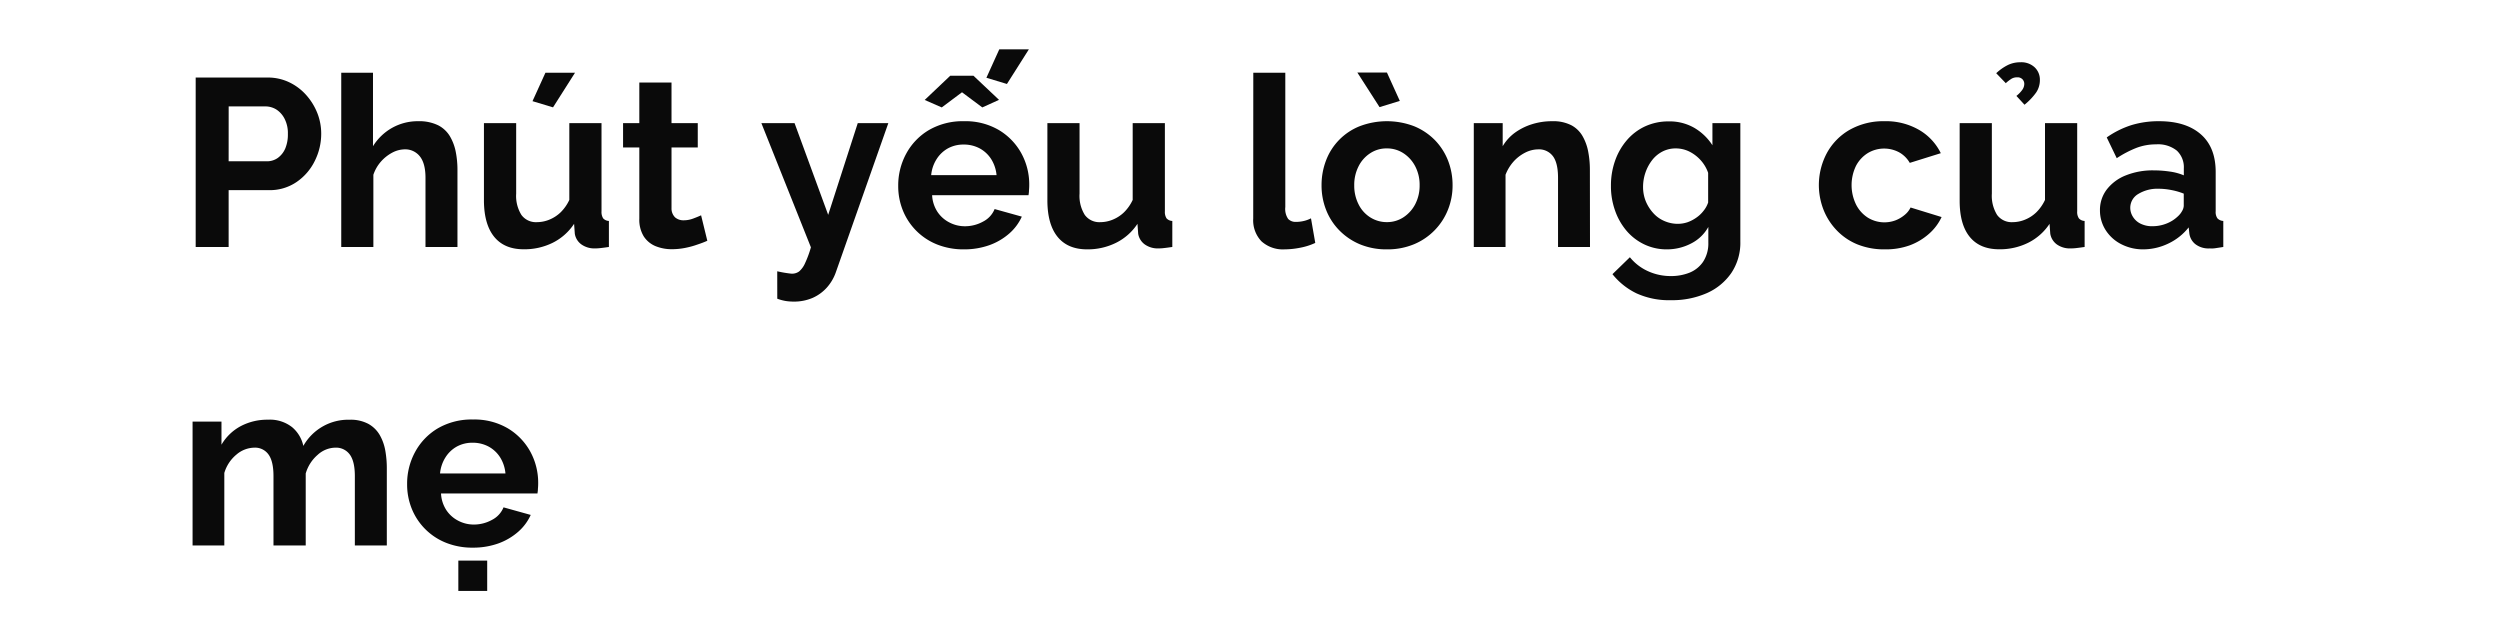 <svg xmlns="http://www.w3.org/2000/svg" viewBox="0 0 660 167"><defs><style>.a{fill:#0a0a0a;}</style></defs><title>Lifestyle</title><path class="a" d="M51.66,65.2V20.47h19a13,13,0,0,1,5.71,1.26,14.09,14.09,0,0,1,4.5,3.4,16,16,0,0,1,2.93,4.79,14.75,14.75,0,0,1,1,5.42,16,16,0,0,1-1.7,7.15,14.37,14.37,0,0,1-4.82,5.57A12.52,12.52,0,0,1,71,50.2H60.36v15Zm8.7-22.62H70.44a4.89,4.89,0,0,0,2.89-.88,6,6,0,0,0,2-2.55A9.52,9.52,0,0,0,76,35.34a8.29,8.29,0,0,0-.85-3.94A6.29,6.29,0,0,0,73,28.94a5.49,5.49,0,0,0-2.93-.85h-9.7Z"/><path class="a" d="M120.77,65.2h-8.44V46.94q0-3.78-1.48-5.65a4.91,4.91,0,0,0-4.06-1.86,7.23,7.23,0,0,0-3.22.86,10.61,10.61,0,0,0-3,2.37,10.17,10.17,0,0,0-2,3.48V65.2H90.09v-46h8.38V38.6a14,14,0,0,1,5.07-4.86A13.81,13.81,0,0,1,110.38,32a11.39,11.39,0,0,1,5.26,1.06A7.67,7.67,0,0,1,118.79,36a13,13,0,0,1,1.54,4.15,24.57,24.57,0,0,1,.44,4.64Z"/><path class="a" d="M127.76,53V32.5h8.51V51.11a9.5,9.5,0,0,0,1.39,5.64,4.74,4.74,0,0,0,4.09,1.9A8.72,8.72,0,0,0,145,58a9.41,9.41,0,0,0,3-1.94,11.23,11.23,0,0,0,2.3-3.28V32.5h8.5V55.78a3.12,3.12,0,0,0,.44,1.87,2.17,2.17,0,0,0,1.51.68V65.2c-.84.12-1.54.22-2.11.28a12.51,12.51,0,0,1-1.54.1,5.91,5.91,0,0,1-3.62-1.06,4.31,4.31,0,0,1-1.73-2.81l-.19-2.62a14.53,14.53,0,0,1-5.64,5,16.81,16.81,0,0,1-7.66,1.72q-5.1,0-7.78-3.28T127.76,53ZM146,28.34l-5.42-1.63,3.41-7.5h7.81Z"/><path class="a" d="M186.73,63.56c-.75.34-1.63.68-2.61,1a22,22,0,0,1-3.21.88,18,18,0,0,1-3.5.35,11.24,11.24,0,0,1-4.35-.81,6.8,6.8,0,0,1-3.12-2.59,8.43,8.43,0,0,1-1.16-4.65V38.93h-4.29V32.5h4.29V21.79h8.5V32.5h6.93v6.43h-6.93v16a3.28,3.28,0,0,0,.95,2.46,3.34,3.34,0,0,0,2.27.77,7.1,7.1,0,0,0,2.52-.47c.84-.31,1.53-.6,2.07-.85Z"/><path class="a" d="M205.19,71.62c.76.17,1.46.31,2.11.41s1.21.18,1.67.22a3.2,3.2,0,0,0,2-.59,6.09,6.09,0,0,0,1.54-2.12,27.73,27.73,0,0,0,1.57-4.25L201,32.5h8.76l8.88,24.22,7.81-24.22h8.07L220.69,71.8a12.1,12.1,0,0,1-2.3,4,11,11,0,0,1-3.81,2.82,12.33,12.33,0,0,1-5.17,1,13.61,13.61,0,0,1-2-.16,12.28,12.28,0,0,1-2.21-.6Z"/><path class="a" d="M254.46,65.83a18.61,18.61,0,0,1-7.19-1.34,16.18,16.18,0,0,1-8.94-9,17.09,17.09,0,0,1-1.2-6.42,17.5,17.5,0,0,1,2.11-8.5,16.16,16.16,0,0,1,6-6.24A17.72,17.72,0,0,1,254.52,32a17.38,17.38,0,0,1,9.2,2.34,16.28,16.28,0,0,1,5.92,6.14,17.12,17.12,0,0,1,2.08,8.3,14.84,14.84,0,0,1-.07,1.53c0,.48-.08.88-.12,1.22H246.08a8.79,8.79,0,0,0,1.41,4.4,8.31,8.31,0,0,0,3.15,2.8,8.77,8.77,0,0,0,4.07,1,9.85,9.85,0,0,0,4.82-1.23,6.42,6.42,0,0,0,3.05-3.31l7.18,2a13,13,0,0,1-3.33,4.47,16.32,16.32,0,0,1-5.23,3.06A19.73,19.73,0,0,1,254.46,65.83ZM244.12,26.39,250.86,20H257l6.74,6.36-4.41,2-5.36-4-5.35,4Zm1.71,19.85h17.26A9.57,9.57,0,0,0,261.67,42a8.26,8.26,0,0,0-3.06-2.84,8.83,8.83,0,0,0-4.22-1,8.49,8.49,0,0,0-4.12,1,8.33,8.33,0,0,0-3,2.84A9.44,9.44,0,0,0,245.83,46.24Zm20-24.07-5.42-1.64,3.4-7.5h7.81Z"/><path class="a" d="M276.51,53V32.5H285V51.11a9.5,9.5,0,0,0,1.39,5.64,4.76,4.76,0,0,0,4.09,1.9,8.68,8.68,0,0,0,3.25-.65,9.41,9.41,0,0,0,3-1.94,11.23,11.23,0,0,0,2.3-3.28V32.5h8.5V55.78a3.12,3.12,0,0,0,.44,1.87,2.17,2.17,0,0,0,1.52.68V65.2c-.85.12-1.55.22-2.12.28a12.51,12.51,0,0,1-1.54.1,5.91,5.91,0,0,1-3.62-1.06,4.35,4.35,0,0,1-1.73-2.81l-.19-2.62a14.46,14.46,0,0,1-5.64,5A16.81,16.81,0,0,1,287,65.83q-5.1,0-7.78-3.28T276.51,53Z"/><path class="a" d="M330.87,19.21h8.45V54.67a4.67,4.67,0,0,0,.75,3.12,2.67,2.67,0,0,0,2,.79,9.08,9.08,0,0,0,2.17-.25,8.16,8.16,0,0,0,1.86-.69l1.13,6.49a16.8,16.8,0,0,1-3.93,1.26,21.78,21.78,0,0,1-4.13.44,8.43,8.43,0,0,1-6.14-2.12,8,8,0,0,1-2.18-6Z"/><path class="a" d="M366.15,65.83a18.11,18.11,0,0,1-7.21-1.37,16.54,16.54,0,0,1-5.45-3.74,16,16,0,0,1-3.43-5.39,17.51,17.51,0,0,1-1.17-6.39,18.16,18.16,0,0,1,1.17-6.54,15.69,15.69,0,0,1,8.85-9.06,20.17,20.17,0,0,1,14.46,0A16.47,16.47,0,0,1,378.82,37a16.22,16.22,0,0,1,3.46,5.39,17.75,17.75,0,0,1,1.2,6.54,17.12,17.12,0,0,1-1.2,6.39,16.43,16.43,0,0,1-8.91,9.13A18.16,18.16,0,0,1,366.15,65.83Zm-8.63-16.89a10.81,10.81,0,0,0,1.14,5,8.5,8.5,0,0,0,3.11,3.46,8.11,8.11,0,0,0,4.38,1.24,7.85,7.85,0,0,0,4.35-1.27,9.18,9.18,0,0,0,3.12-3.46,10.65,10.65,0,0,0,1.16-5,10.5,10.5,0,0,0-1.16-5,9.1,9.1,0,0,0-3.12-3.46,7.88,7.88,0,0,0-4.41-1.27,7.77,7.77,0,0,0-4.35,1.27,8.77,8.77,0,0,0-3.08,3.46A10.75,10.75,0,0,0,357.52,48.94Zm.82-29.79h7.81l3.4,7.49-5.35,1.64Z"/><path class="a" d="M419.76,65.2h-8.44V46.94c0-2.6-.45-4.51-1.35-5.71a4.58,4.58,0,0,0-3.88-1.8,7.7,7.7,0,0,0-3.43.86,10.5,10.5,0,0,0-3.09,2.37,11.38,11.38,0,0,0-2.11,3.48V65.2h-8.38V32.5h7.63v6.1a11.87,11.87,0,0,1,3.21-3.55,15.62,15.62,0,0,1,4.47-2.24,17.63,17.63,0,0,1,5.42-.81,10.41,10.41,0,0,1,5.07,1.09,7.45,7.45,0,0,1,3,3,13.19,13.19,0,0,1,1.44,4.14,25.16,25.16,0,0,1,.41,4.58Z"/><path class="a" d="M440.05,65.83a13.59,13.59,0,0,1-6-1.33,14.11,14.11,0,0,1-4.69-3.63,16.71,16.71,0,0,1-3-5.33,19,19,0,0,1-1.07-6.44,19.65,19.65,0,0,1,1.1-6.69A16.82,16.82,0,0,1,429.5,37a14.24,14.24,0,0,1,4.85-3.66,14.67,14.67,0,0,1,6.2-1.29,13,13,0,0,1,6.74,1.7,14.22,14.22,0,0,1,4.79,4.6V32.5h7.37V63.73a14.31,14.31,0,0,1-2.39,8.35,15.34,15.34,0,0,1-6.49,5.32,22.8,22.8,0,0,1-9.45,1.85,20.68,20.68,0,0,1-9.07-1.8,18.26,18.26,0,0,1-6.36-5.07l4.6-4.47A13,13,0,0,0,435,71.56a14.37,14.37,0,0,0,6.08,1.32A13.08,13.08,0,0,0,446,72a7.93,7.93,0,0,0,3.59-2.85A8.8,8.8,0,0,0,451,64.06V59.91a10.69,10.69,0,0,1-4.57,4.38A13.7,13.7,0,0,1,440.05,65.83Zm2.83-6.74a8,8,0,0,0,2.68-.44,9.54,9.54,0,0,0,2.3-1.21,8.49,8.49,0,0,0,1.89-1.8,7,7,0,0,0,1.2-2.18V45.63a9.7,9.7,0,0,0-2.05-3.42,10.1,10.1,0,0,0-3-2.24,8.06,8.06,0,0,0-3.5-.79,7.58,7.58,0,0,0-3.5.82,8.22,8.22,0,0,0-2.74,2.28,11.37,11.37,0,0,0-1.76,3.28,11.64,11.64,0,0,0-.63,3.79,10,10,0,0,0,.72,3.8,10.83,10.83,0,0,0,2,3.13,8.25,8.25,0,0,0,2.93,2.08A8.78,8.78,0,0,0,442.88,59.09Z"/><path class="a" d="M497.57,65.83a18.68,18.68,0,0,1-7.28-1.34,15.82,15.82,0,0,1-5.45-3.74,16.62,16.62,0,0,1-3.46-5.45,17.93,17.93,0,0,1,.88-14.83,15.75,15.75,0,0,1,6-6.17A18,18,0,0,1,497.5,32a17.44,17.44,0,0,1,9.2,2.33,14.41,14.41,0,0,1,5.67,6.11L504.18,43a7.38,7.38,0,0,0-2.83-2.8,8.39,8.39,0,0,0-8.26.22A8.73,8.73,0,0,0,490,43.75,11.7,11.7,0,0,0,490,54a8.79,8.79,0,0,0,3.11,3.46,8.35,8.35,0,0,0,7.25.73,8.53,8.53,0,0,0,2.42-1.41,5.69,5.69,0,0,0,1.61-2l8.19,2.52a13.4,13.4,0,0,1-3.31,4.41,16.12,16.12,0,0,1-5.1,3.06A18.69,18.69,0,0,1,497.57,65.83Z"/><path class="a" d="M517.35,53V32.5h8.5V51.11a9.57,9.57,0,0,0,1.39,5.64,4.76,4.76,0,0,0,4.09,1.9,8.64,8.64,0,0,0,3.25-.65,9.3,9.3,0,0,0,3-1.94,11.23,11.23,0,0,0,2.3-3.28V32.5h8.5V55.78a3,3,0,0,0,.45,1.87,2.13,2.13,0,0,0,1.51.68V65.2c-.84.12-1.55.22-2.11.28a12.66,12.66,0,0,1-1.55.1A5.93,5.93,0,0,1,543,64.52a4.39,4.39,0,0,1-1.73-2.81l-.19-2.62a14.46,14.46,0,0,1-5.64,5,16.8,16.8,0,0,1-7.65,1.72c-3.4,0-6-1.09-7.78-3.28S517.35,57.18,517.35,53Zm12.22-31L527,19.33a12.87,12.87,0,0,1,3.09-2.17,7.46,7.46,0,0,1,3.27-.72,5.15,5.15,0,0,1,3.81,1.35,4.48,4.48,0,0,1,1.36,3.31,5.86,5.86,0,0,1-1,3.34,16.64,16.64,0,0,1-3.06,3.21l-2.14-2.33a7.88,7.88,0,0,0,1.58-1.64,2.74,2.74,0,0,0,.5-1.51,1.74,1.74,0,0,0-.5-1.26,1.79,1.79,0,0,0-1.33-.5,3,3,0,0,0-1.48.34A10.57,10.57,0,0,0,529.57,21.92Z"/><path class="a" d="M554.39,55.56a8.87,8.87,0,0,1,1.8-5.54,11.8,11.8,0,0,1,5-3.71,19,19,0,0,1,7.4-1.33,29,29,0,0,1,4.22.31,14.55,14.55,0,0,1,3.72,1V44.48a6,6,0,0,0-1.83-4.7,7.91,7.91,0,0,0-5.48-1.67,14.44,14.44,0,0,0-5.23.94,28.44,28.44,0,0,0-5.17,2.71l-2.64-5.48A23.86,23.86,0,0,1,562.8,33,24.57,24.57,0,0,1,570,32q7.05,0,11,3.44t3.94,10V55.79a2.85,2.85,0,0,0,.47,1.86,2.29,2.29,0,0,0,1.54.68V65.2c-.75.12-1.44.23-2,.31a6.58,6.58,0,0,1-1.55.07,5.7,5.7,0,0,1-3.81-1.11A4.31,4.31,0,0,1,578,61.73l-.19-1.7a15,15,0,0,1-5.42,4.29,15.36,15.36,0,0,1-6.55,1.51A12.51,12.51,0,0,1,560,64.46a10.51,10.51,0,0,1-4.1-3.7A9.58,9.58,0,0,1,554.39,55.56Zm20.54,1.58a5.28,5.28,0,0,0,1.13-1.41,3,3,0,0,0,.45-1.36V51.12a17.16,17.16,0,0,0-3.28-.95,17.44,17.44,0,0,0-3.34-.34,9.69,9.69,0,0,0-5.39,1.38,4.21,4.21,0,0,0-2.11,3.65,4.44,4.44,0,0,0,.7,2.37,4.9,4.9,0,0,0,2,1.81,6.8,6.8,0,0,0,3.18.68A9.91,9.91,0,0,0,572,59,9,9,0,0,0,574.93,57.14Z"/><path class="a" d="M102.12,144H93.68V125.69c0-2.6-.45-4.51-1.35-5.71a4.44,4.44,0,0,0-3.75-1.8,7.07,7.07,0,0,0-4.72,1.9A10.23,10.23,0,0,0,80.71,125v19H72.2V125.69c0-2.6-.44-4.51-1.32-5.71a4.34,4.34,0,0,0-3.72-1.8A7.44,7.44,0,0,0,62.43,120a9.93,9.93,0,0,0-3.21,4.86V144H50.84v-32.7h7.63v6.1a12.94,12.94,0,0,1,5.07-4.89,15,15,0,0,1,7.21-1.71,9.47,9.47,0,0,1,6.4,2,8.9,8.9,0,0,1,2.93,4.92,13.61,13.61,0,0,1,12.22-6.91,9.9,9.9,0,0,1,4.94,1.09,7.89,7.89,0,0,1,3,2.93,12.66,12.66,0,0,1,1.48,4.14,26.5,26.5,0,0,1,.4,4.61Z"/><path class="a" d="M124.81,144.58a18.61,18.61,0,0,1-7.19-1.34,16.18,16.18,0,0,1-8.94-9,17.09,17.09,0,0,1-1.2-6.42,17.5,17.5,0,0,1,2.11-8.5,16.16,16.16,0,0,1,6-6.24,17.72,17.72,0,0,1,9.29-2.33,17.38,17.38,0,0,1,9.2,2.34,16.28,16.28,0,0,1,5.92,6.14,17.12,17.12,0,0,1,2.08,8.3,14.84,14.84,0,0,1-.07,1.53c0,.48-.08.88-.12,1.22H116.43a8.79,8.79,0,0,0,1.41,4.4,8.31,8.31,0,0,0,3.15,2.8,8.77,8.77,0,0,0,4.07,1,9.85,9.85,0,0,0,4.82-1.23,6.42,6.42,0,0,0,3.05-3.31l7.18,2a13,13,0,0,1-3.33,4.47,16.43,16.43,0,0,1-5.23,3.06A19.73,19.73,0,0,1,124.81,144.58ZM116.17,125h17.27a9.57,9.57,0,0,0-1.42-4.28,8.26,8.26,0,0,0-3.06-2.84,8.83,8.83,0,0,0-4.22-1,8.49,8.49,0,0,0-4.12,1,8.33,8.33,0,0,0-3,2.84A9.57,9.57,0,0,0,116.17,125ZM121,156V148h7.62V156Z"/></svg>